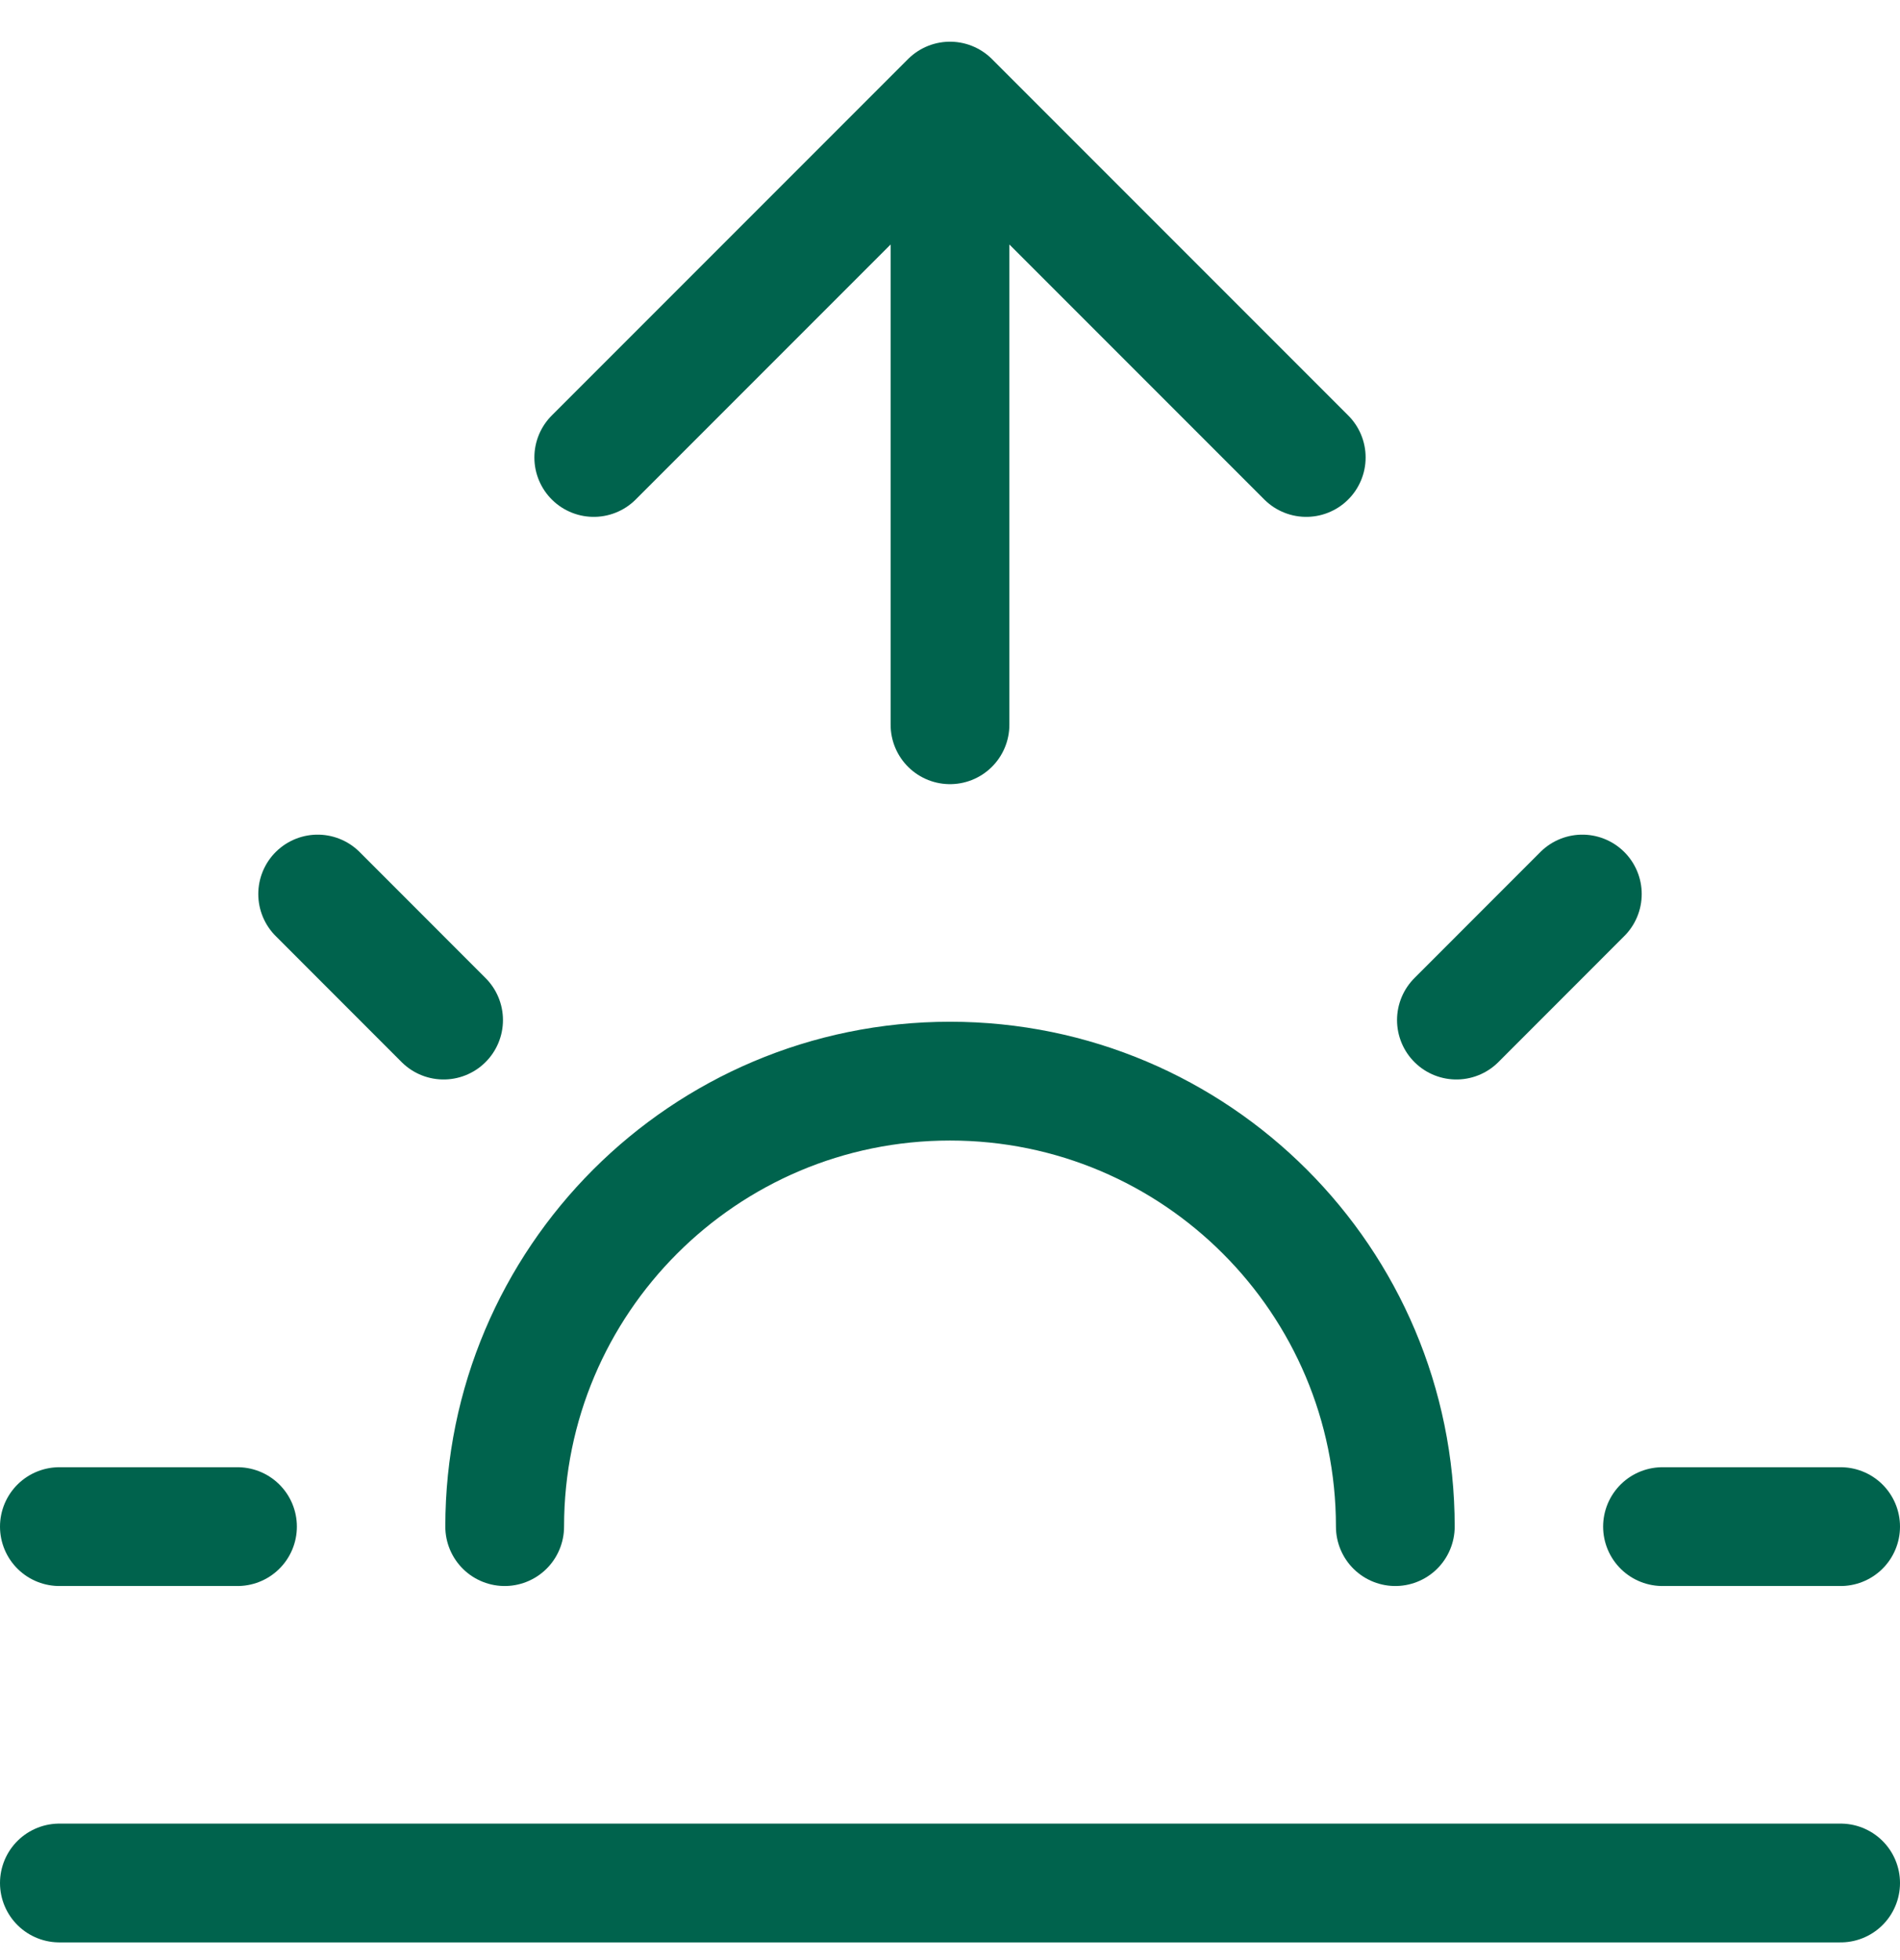 <svg width="32" height="33" viewBox="0 0 32 33" fill="none" xmlns="http://www.w3.org/2000/svg">
<path d="M4 25.702H1M7.471 17.174L5.35 15.052M24.529 17.174L26.65 15.052M31 25.702H28M8.5 25.702C8.5 21.56 11.858 18.202 16 18.202C20.142 18.202 23.5 21.56 23.5 25.702M31 31.702H1M22 7.702L16 1.702M16 1.702L10 7.702M16 1.702V12.202" stroke="#00634D" stroke-width="2" stroke-linecap="round" stroke-linejoin="round"/>
</svg>
